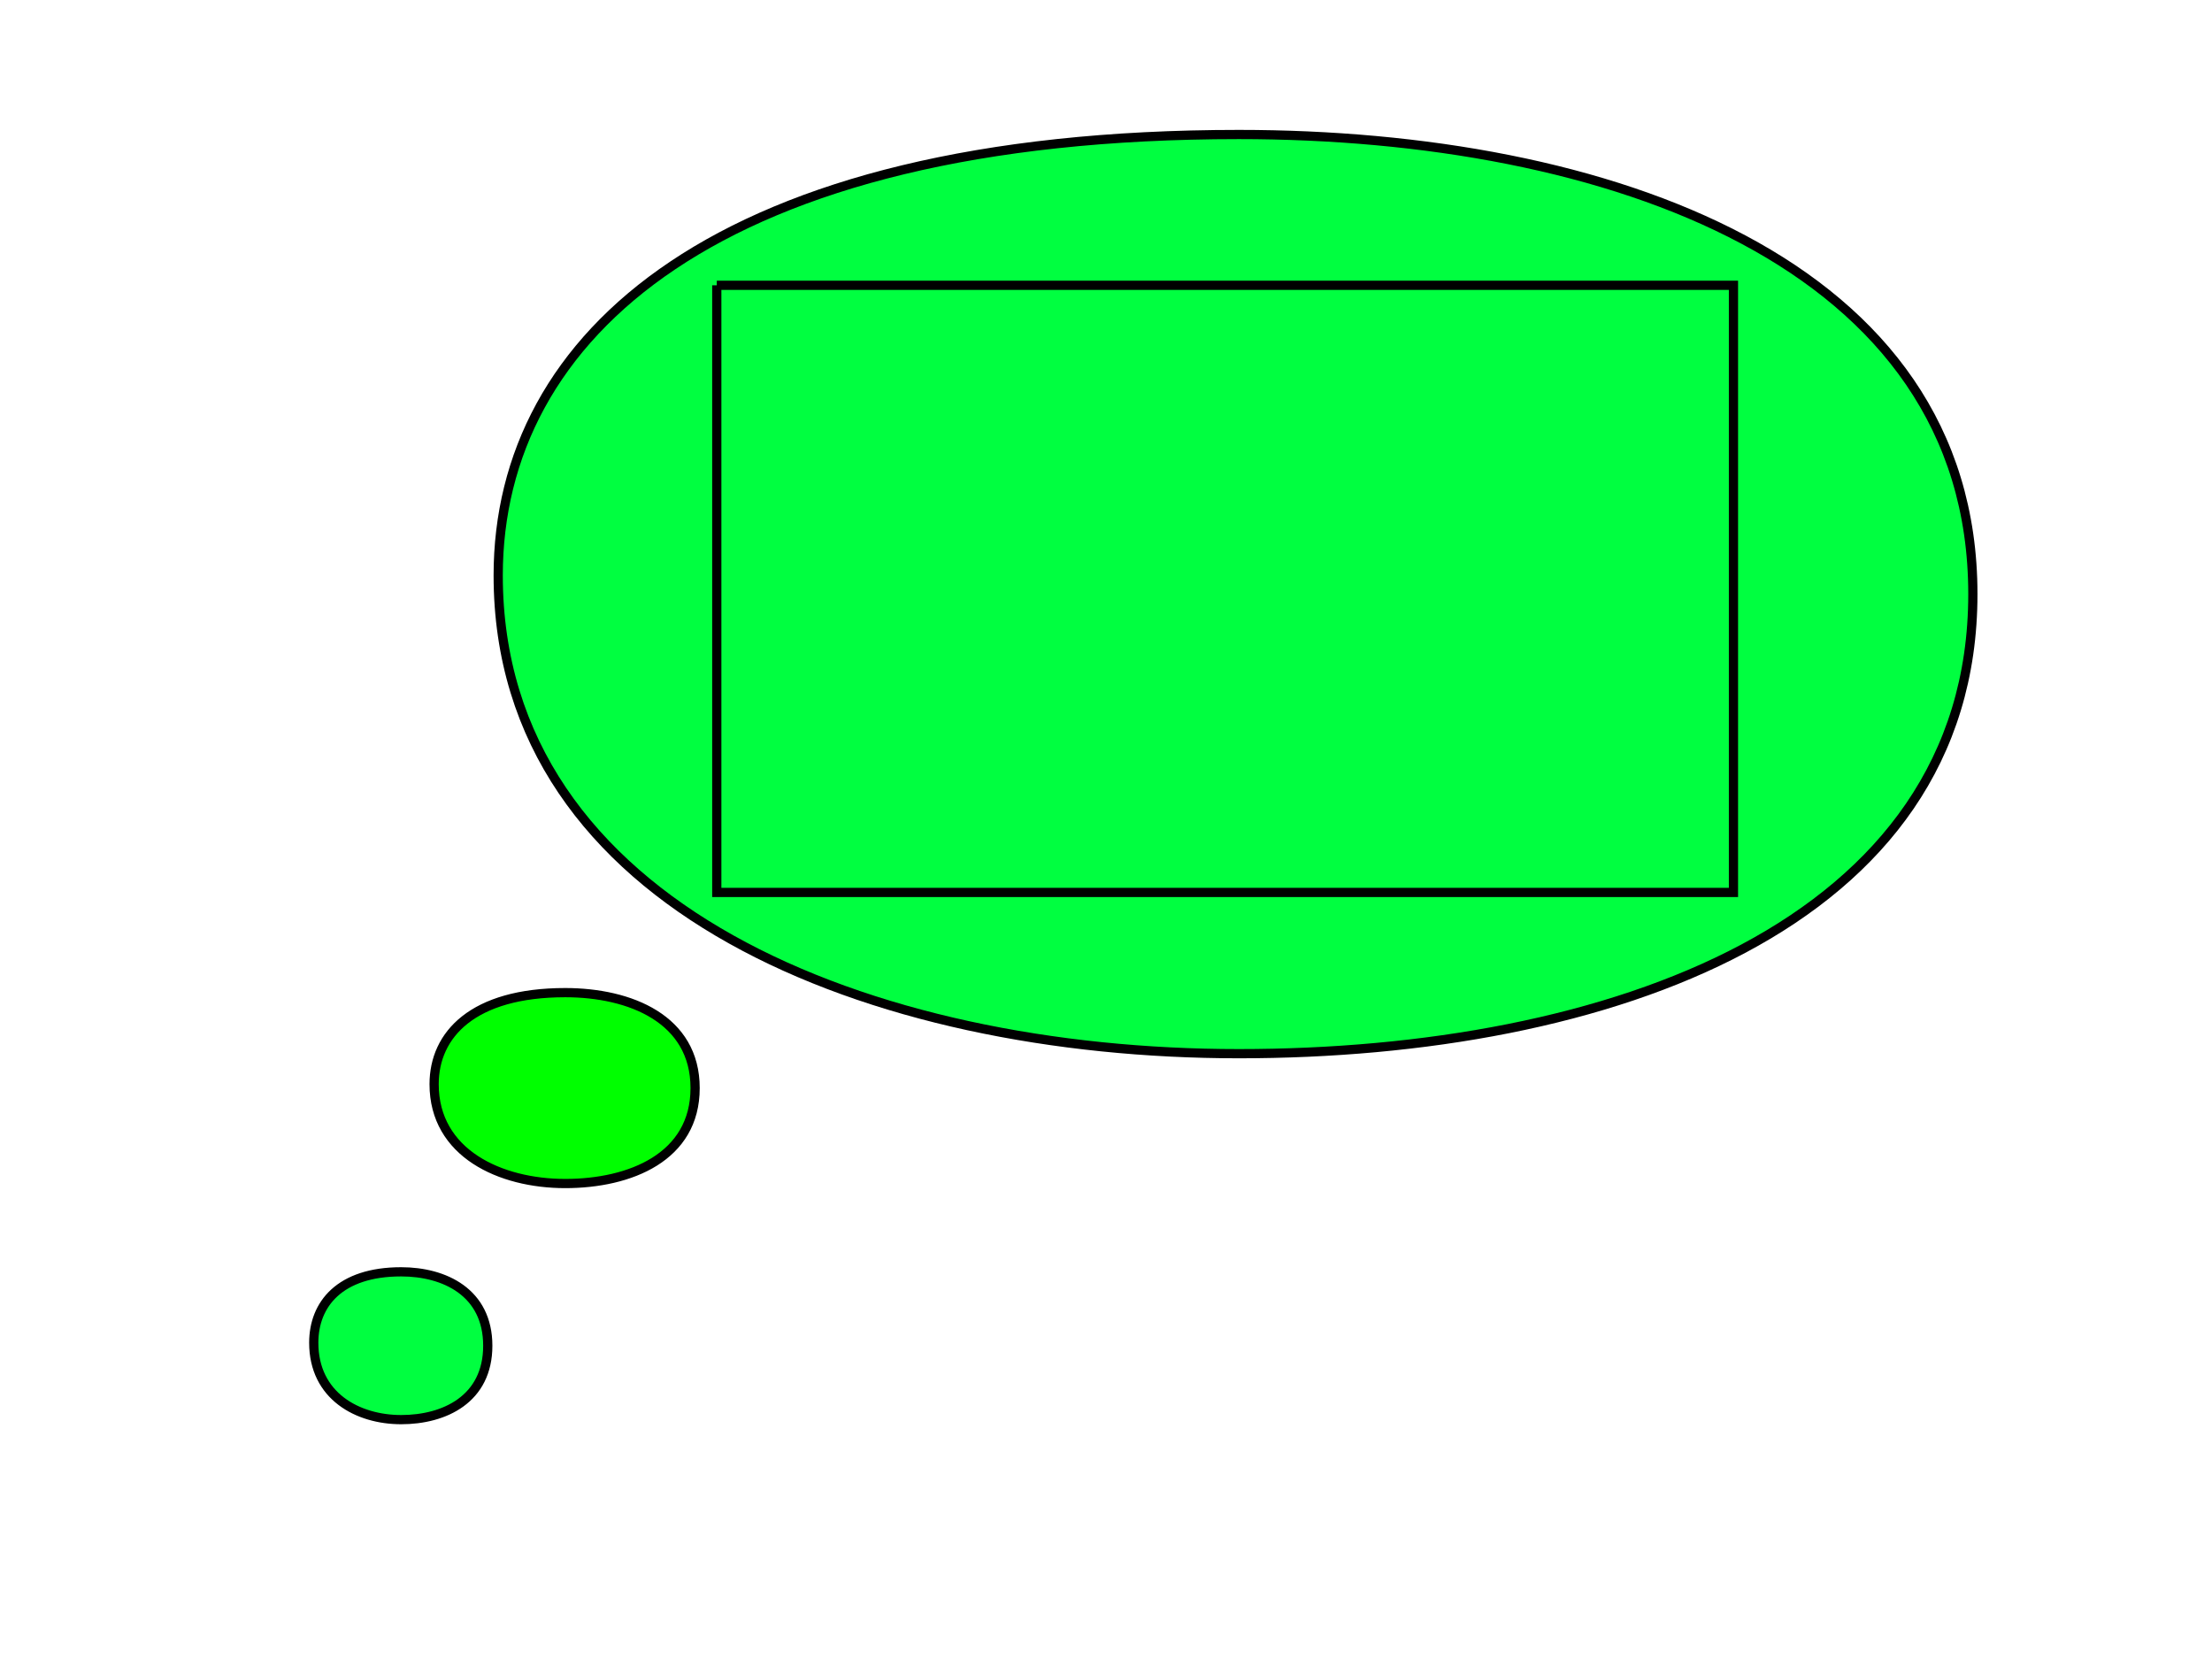 <?xml version="1.0" encoding="UTF-8"?>
<!DOCTYPE svg PUBLIC "-//W3C//DTD SVG 20010904//EN"
 "http://www.w3.org/TR/2001/REC-SVG-20010904/DTD/svg10.dtd">
<svg width="240px" height="180px">
<path d="M134.412 14.593 C77.836,14.593 54.054,36.484 54.054,62.432 C54.054,98.514 94.593,114.324 134.412,114.324 C174.234,114.324 214.054,100.541 214.054,64.458 C214.054,28.378 174.234,14.593 134.412,14.593 Z"
 style="stroke:rgb(0,0,0);fill:rgb(0,255,64);" />
<path d="M61.325 107.7 C51.310,107.7 47.102,112.245 47.102,117.636 C47.102,125.130 54.277,128.412 61.325,128.412 C68.371,128.412 75.420,125.551 75.420,118.057 C75.420,110.562 68.371,107.7 61.325,107.7 Z"
 style="stroke:rgb(0,0,0);fill:rgb(0,255,0);" />
<path d="M43.525 137.991 C36.85,137.991 34.042,141.512 34.042,145.685 C34.042,151.487 38.826,154.029 43.525,154.029 C48.225,154.029 52.923,151.812 52.923,146.01 C52.923,140.210 48.225,137.991 43.525,137.991 Z"
 style="stroke:rgb(0,0,0);fill:rgb(0,255,64);" />
<polyline points="77.770 30.954, 188.079 30.954, 188.079 96.829, 77.770 96.829, 77.770 30.954"
 style="stroke:rgb(0,0,0);fill:none;" />
<g id="appdata_1_0_0_0_0" />
</svg>
